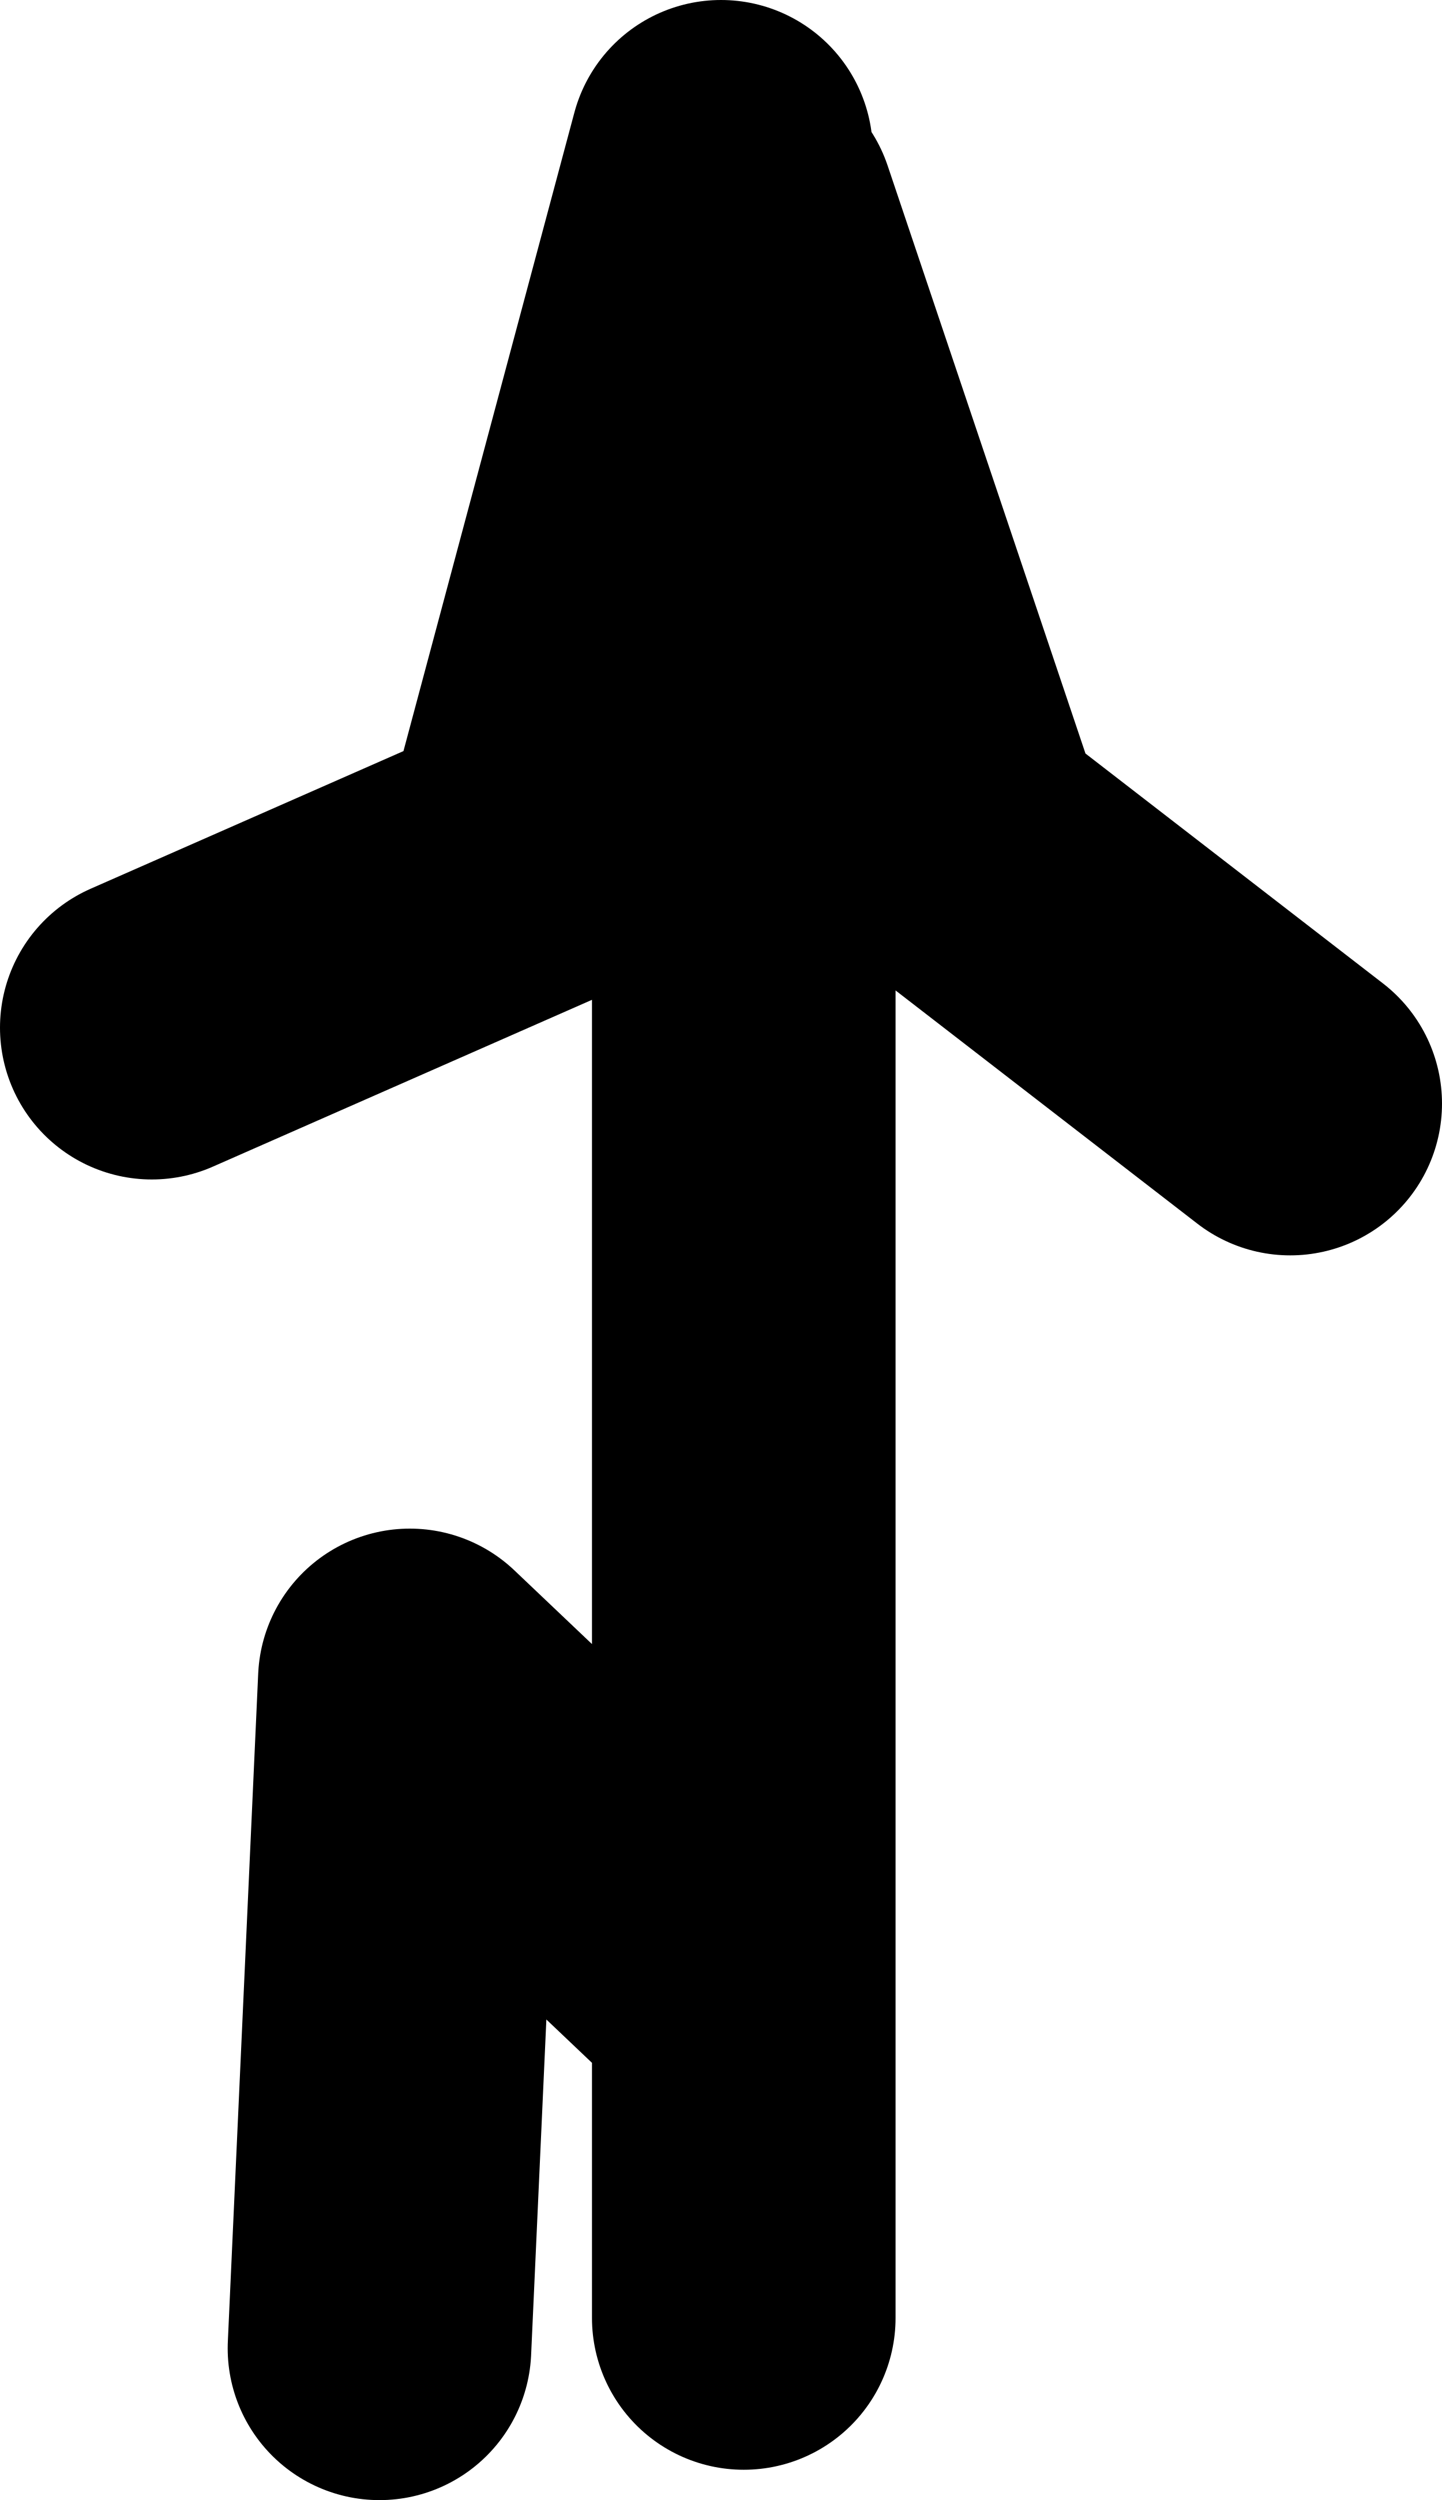 <?xml version="1.0" encoding="UTF-8" standalone="no"?>
<svg xmlns:xlink="http://www.w3.org/1999/xlink" height="82.35px" width="47.5px" xmlns="http://www.w3.org/2000/svg">
  <g transform="matrix(1.0, 0.0, 0.0, 1.0, -14.5, -23.15)">
    <path d="M19.5 57.0 L32.0 51.5 38.25 28.15 M27.0 100.5 L28.0 78.5 38.0 88.0 M39.0 99.5 L39.0 30.2 46.0 51.0 57.0 59.5" fill="none" stroke="#000000" stroke-linecap="round" stroke-linejoin="round" stroke-width="10.0">
      <animate attributeName="stroke" dur="2s" repeatCount="indefinite" values="#000000;#000001"/>
      <animate attributeName="stroke-width" dur="2s" repeatCount="indefinite" values="10.0;10.0"/>
      <animate attributeName="fill-opacity" dur="2s" repeatCount="indefinite" values="1.0;1.0"/>
      <animate attributeName="d" dur="2s" repeatCount="indefinite" values="M19.5 57.0 L32.0 51.5 38.25 28.15 M27.0 100.5 L28.0 78.5 38.0 88.0 M39.0 99.5 L39.0 30.2 46.0 51.0 57.0 59.5;M23.0 64.0 L32.5 55.0 38.25 35.15 M27.0 100.5 L28.0 78.5 38.0 88.0 M39.0 99.5 L39.0 35.2 46.0 51.0 57.0 59.5"/>
    </path>
  </g>
</svg>
